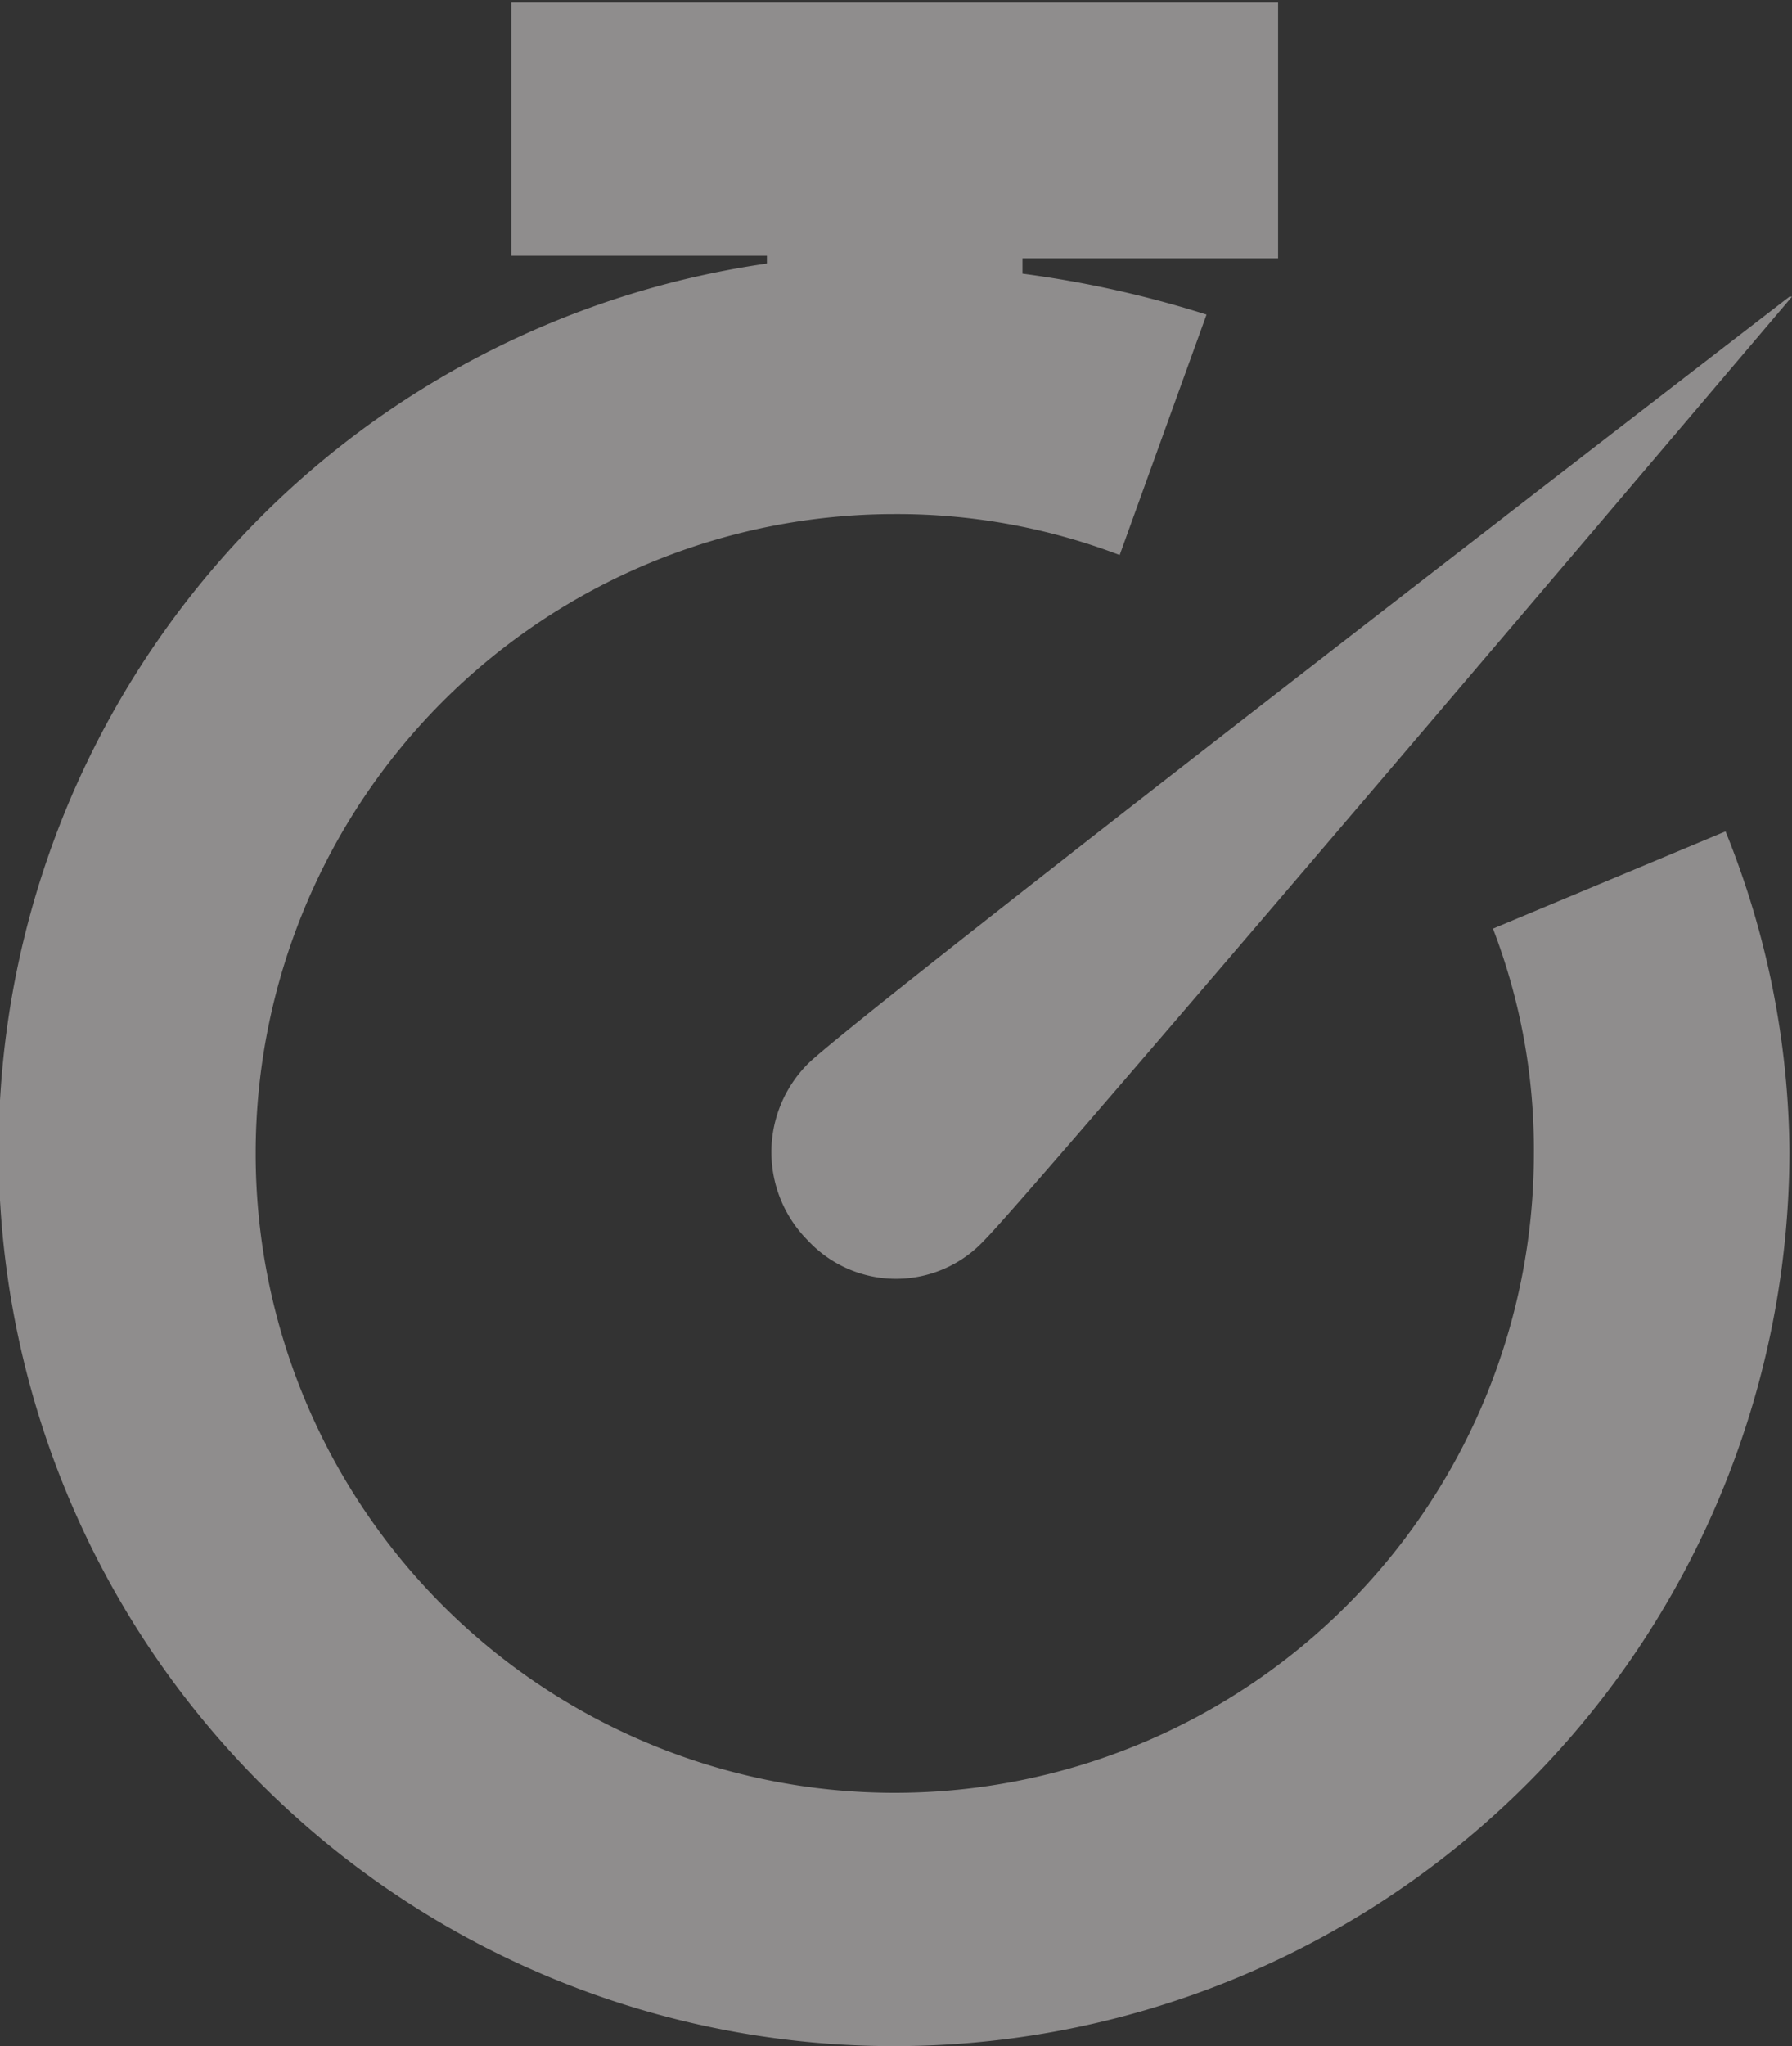 <svg xmlns="http://www.w3.org/2000/svg" width="63.948" height="72.979" viewBox="0 0 63.948 72.979">
  <rect x="0" y="0" width="63.948" height="72.979" fill="#333333" stroke="none"/>
  <path id="box02" d="M18.245,0V9.122h9.122V9.4a31.953,31.953,0,1,0,36.49,31.655,30.985,30.985,0,0,0-2.281-11.4l-8.3,3.467a21.949,21.949,0,0,1,1.46,8.028A22.806,22.806,0,1,1,31.928,18.336a22.3,22.3,0,0,1,8.028,1.46l3.1-8.575a38.2,38.2,0,0,0-6.568-1.46V9.214h9.122V.091H18.245ZM63.857,10.582s-33.3,25.634-35.03,27.367a4.46,4.46,0,0,0,0,6.294,4.3,4.3,0,0,0,6.294,0c1.824-1.824,28.827-33.662,28.827-33.662Z" fill="#faf5f5" opacity="0.464"/>
</svg>
